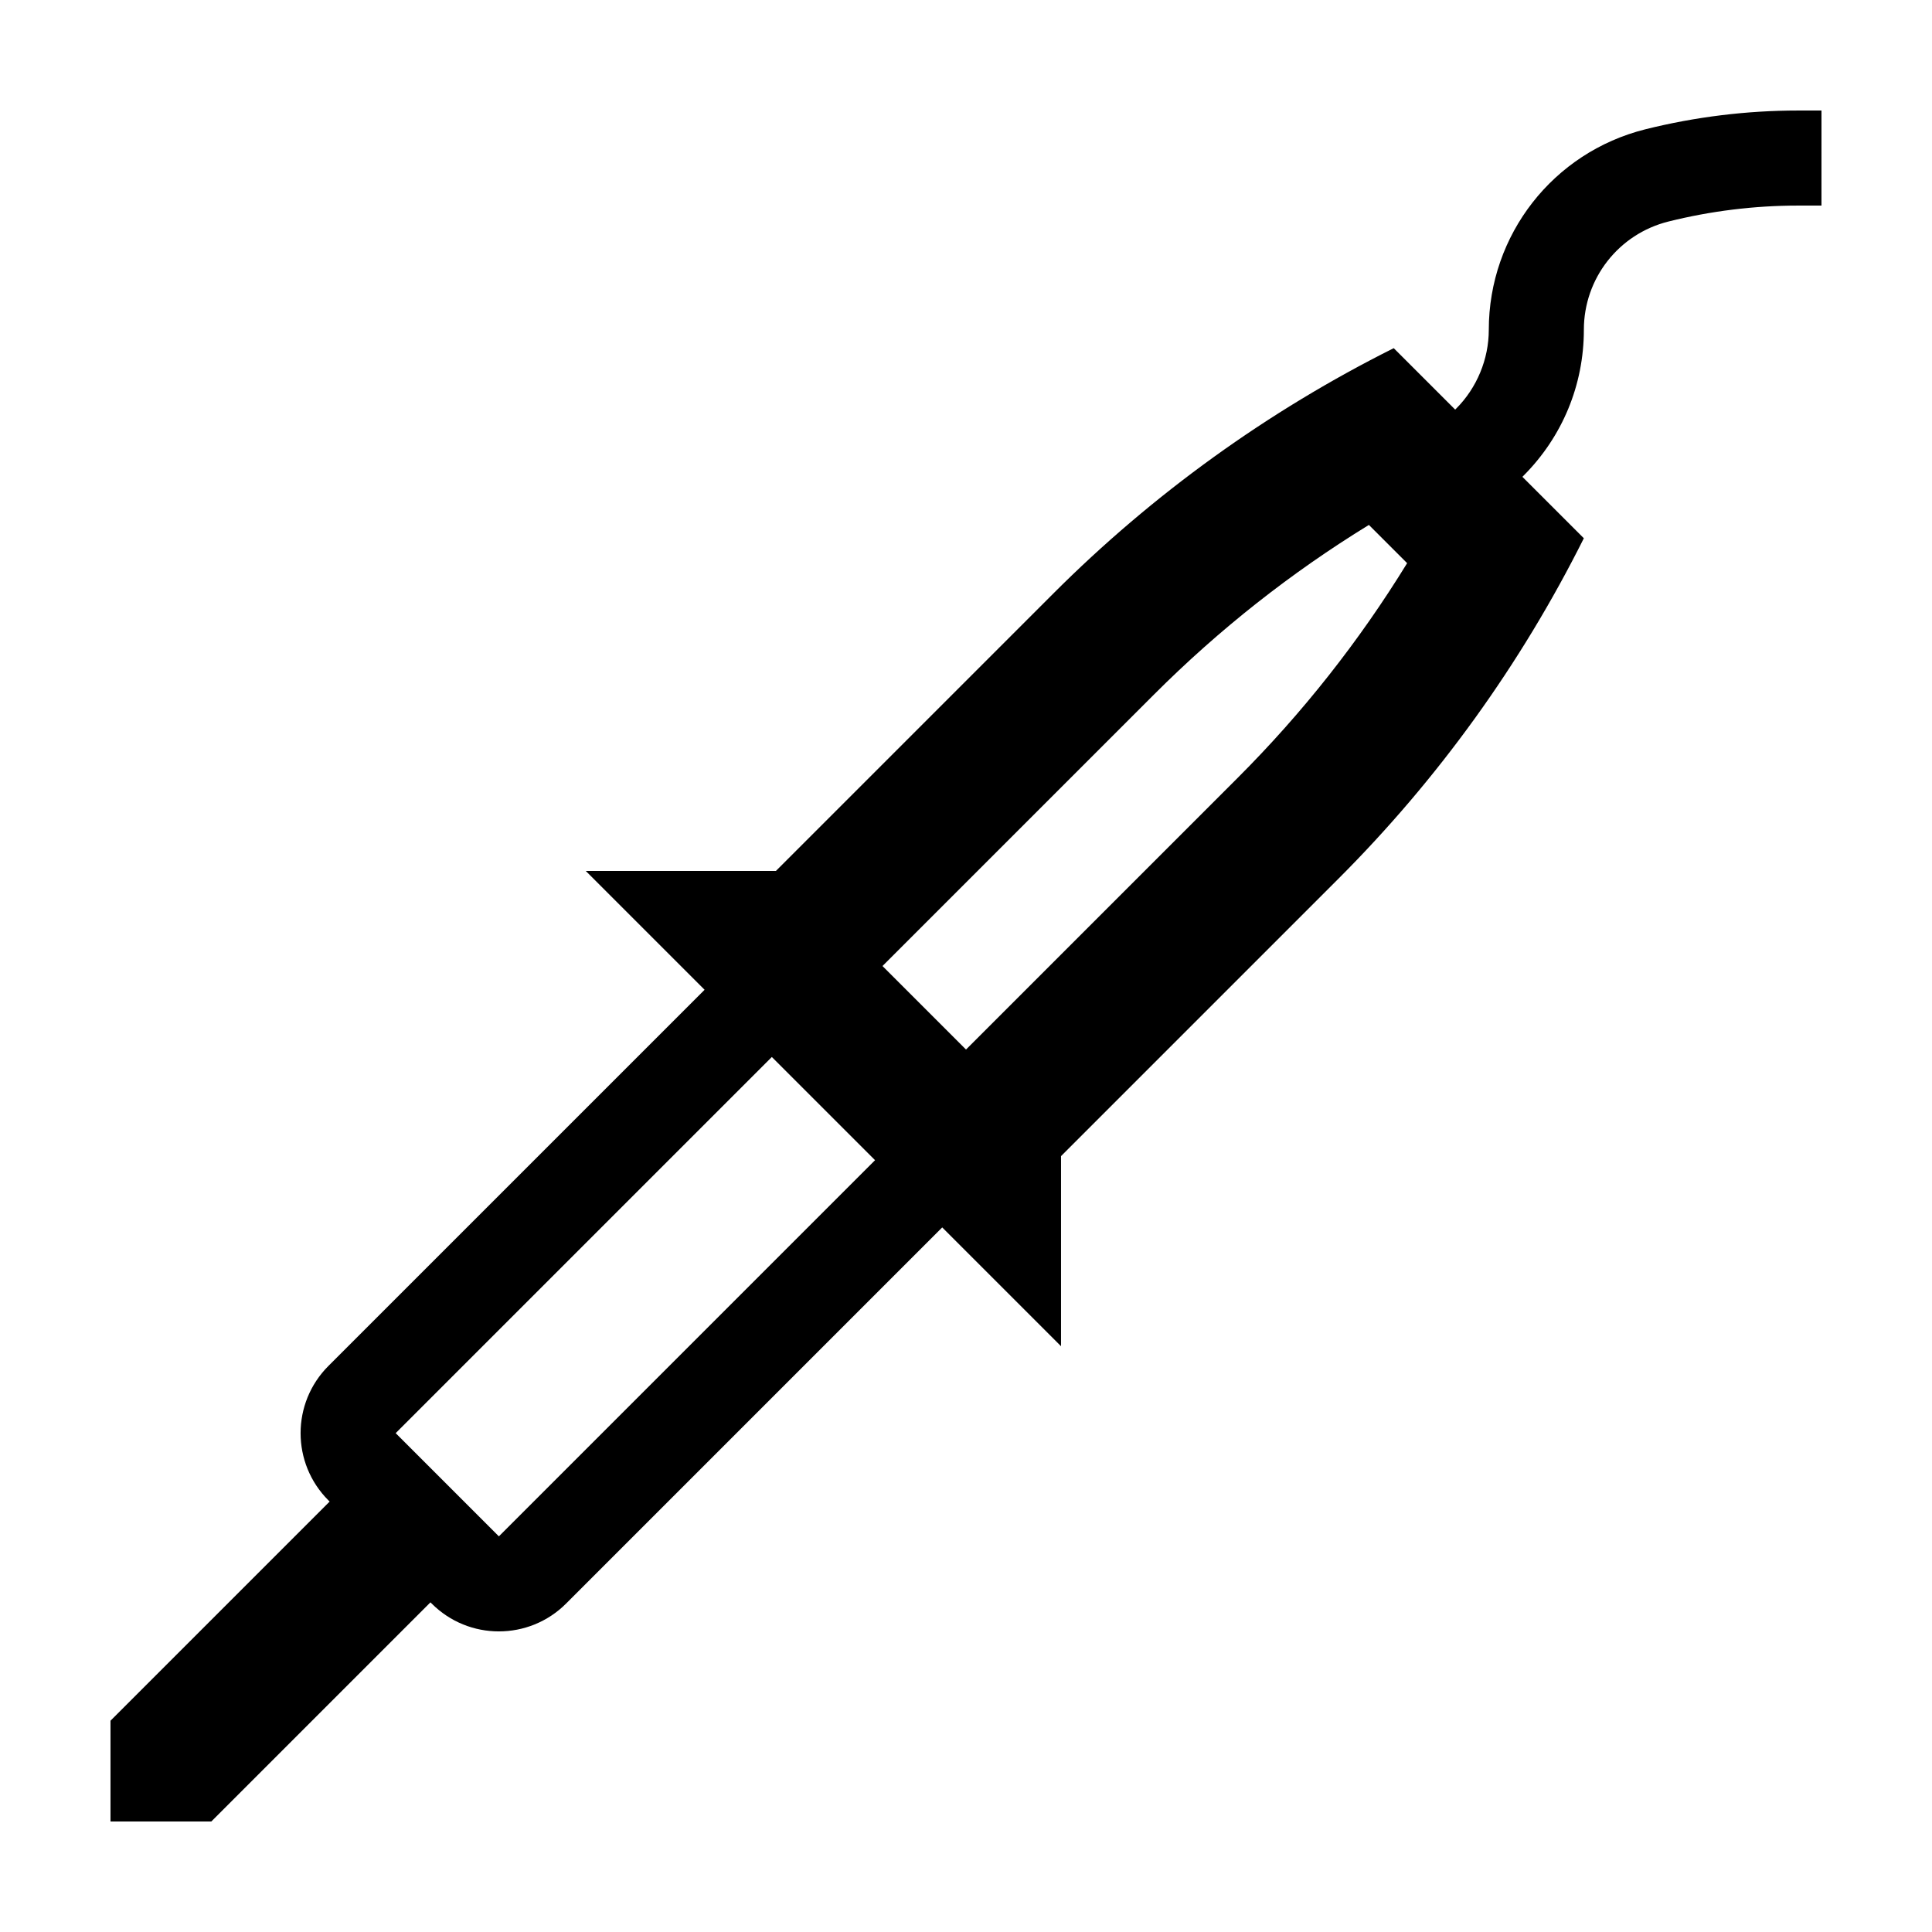 <?xml version="1.0" encoding="UTF-8"?>
<!-- Uploaded to: ICON Repo, www.iconrepo.com, Generator: ICON Repo Mixer Tools -->
<svg fill="#000000" width="800px" height="800px" version="1.1" viewBox="144 144 512 512" xmlns="http://www.w3.org/2000/svg">
 <path d="m626.71 173.29h-6.176c-13.637 0-27.27 1.676-40.516 4.981-24.414 6.113-41.473 27.957-41.473 53.129 0 7.781-3.16 15.402-8.66 20.902l-0.246 0.246-16.285-16.281c-33.367 16.684-63.828 38.637-90.211 65.02l-73.527 73.527h-50.379l31.488 31.488-99.688 99.684c-9.836 9.84-9.836 25.785 0 35.625l0.32 0.316-58.074 58.074v26.715h26.715l58.074-58.078 0.32 0.316c4.922 4.926 11.363 7.383 17.812 7.383s12.895-2.457 17.816-7.375l99.676-99.684 31.488 31.488v-50.383l73.527-73.527c26.383-26.383 48.336-56.844 65.023-90.211l-16.285-16.281 0.246-0.246c10.344-10.344 16.043-24.094 16.043-38.719 0-13.594 9.211-25.387 22.391-28.684 11.25-2.809 22.824-4.234 34.402-4.234h6.176zm-350.5 377.86-27.352-27.352 99.684-99.684 27.352 27.352zm195.79-201.01-71.996 72-22.133-22.133 72-72c17.199-17.199 36.262-32.234 56.898-44.895l10.133 10.129c-12.668 20.637-27.699 39.695-44.902 56.898z"/>
</svg>
